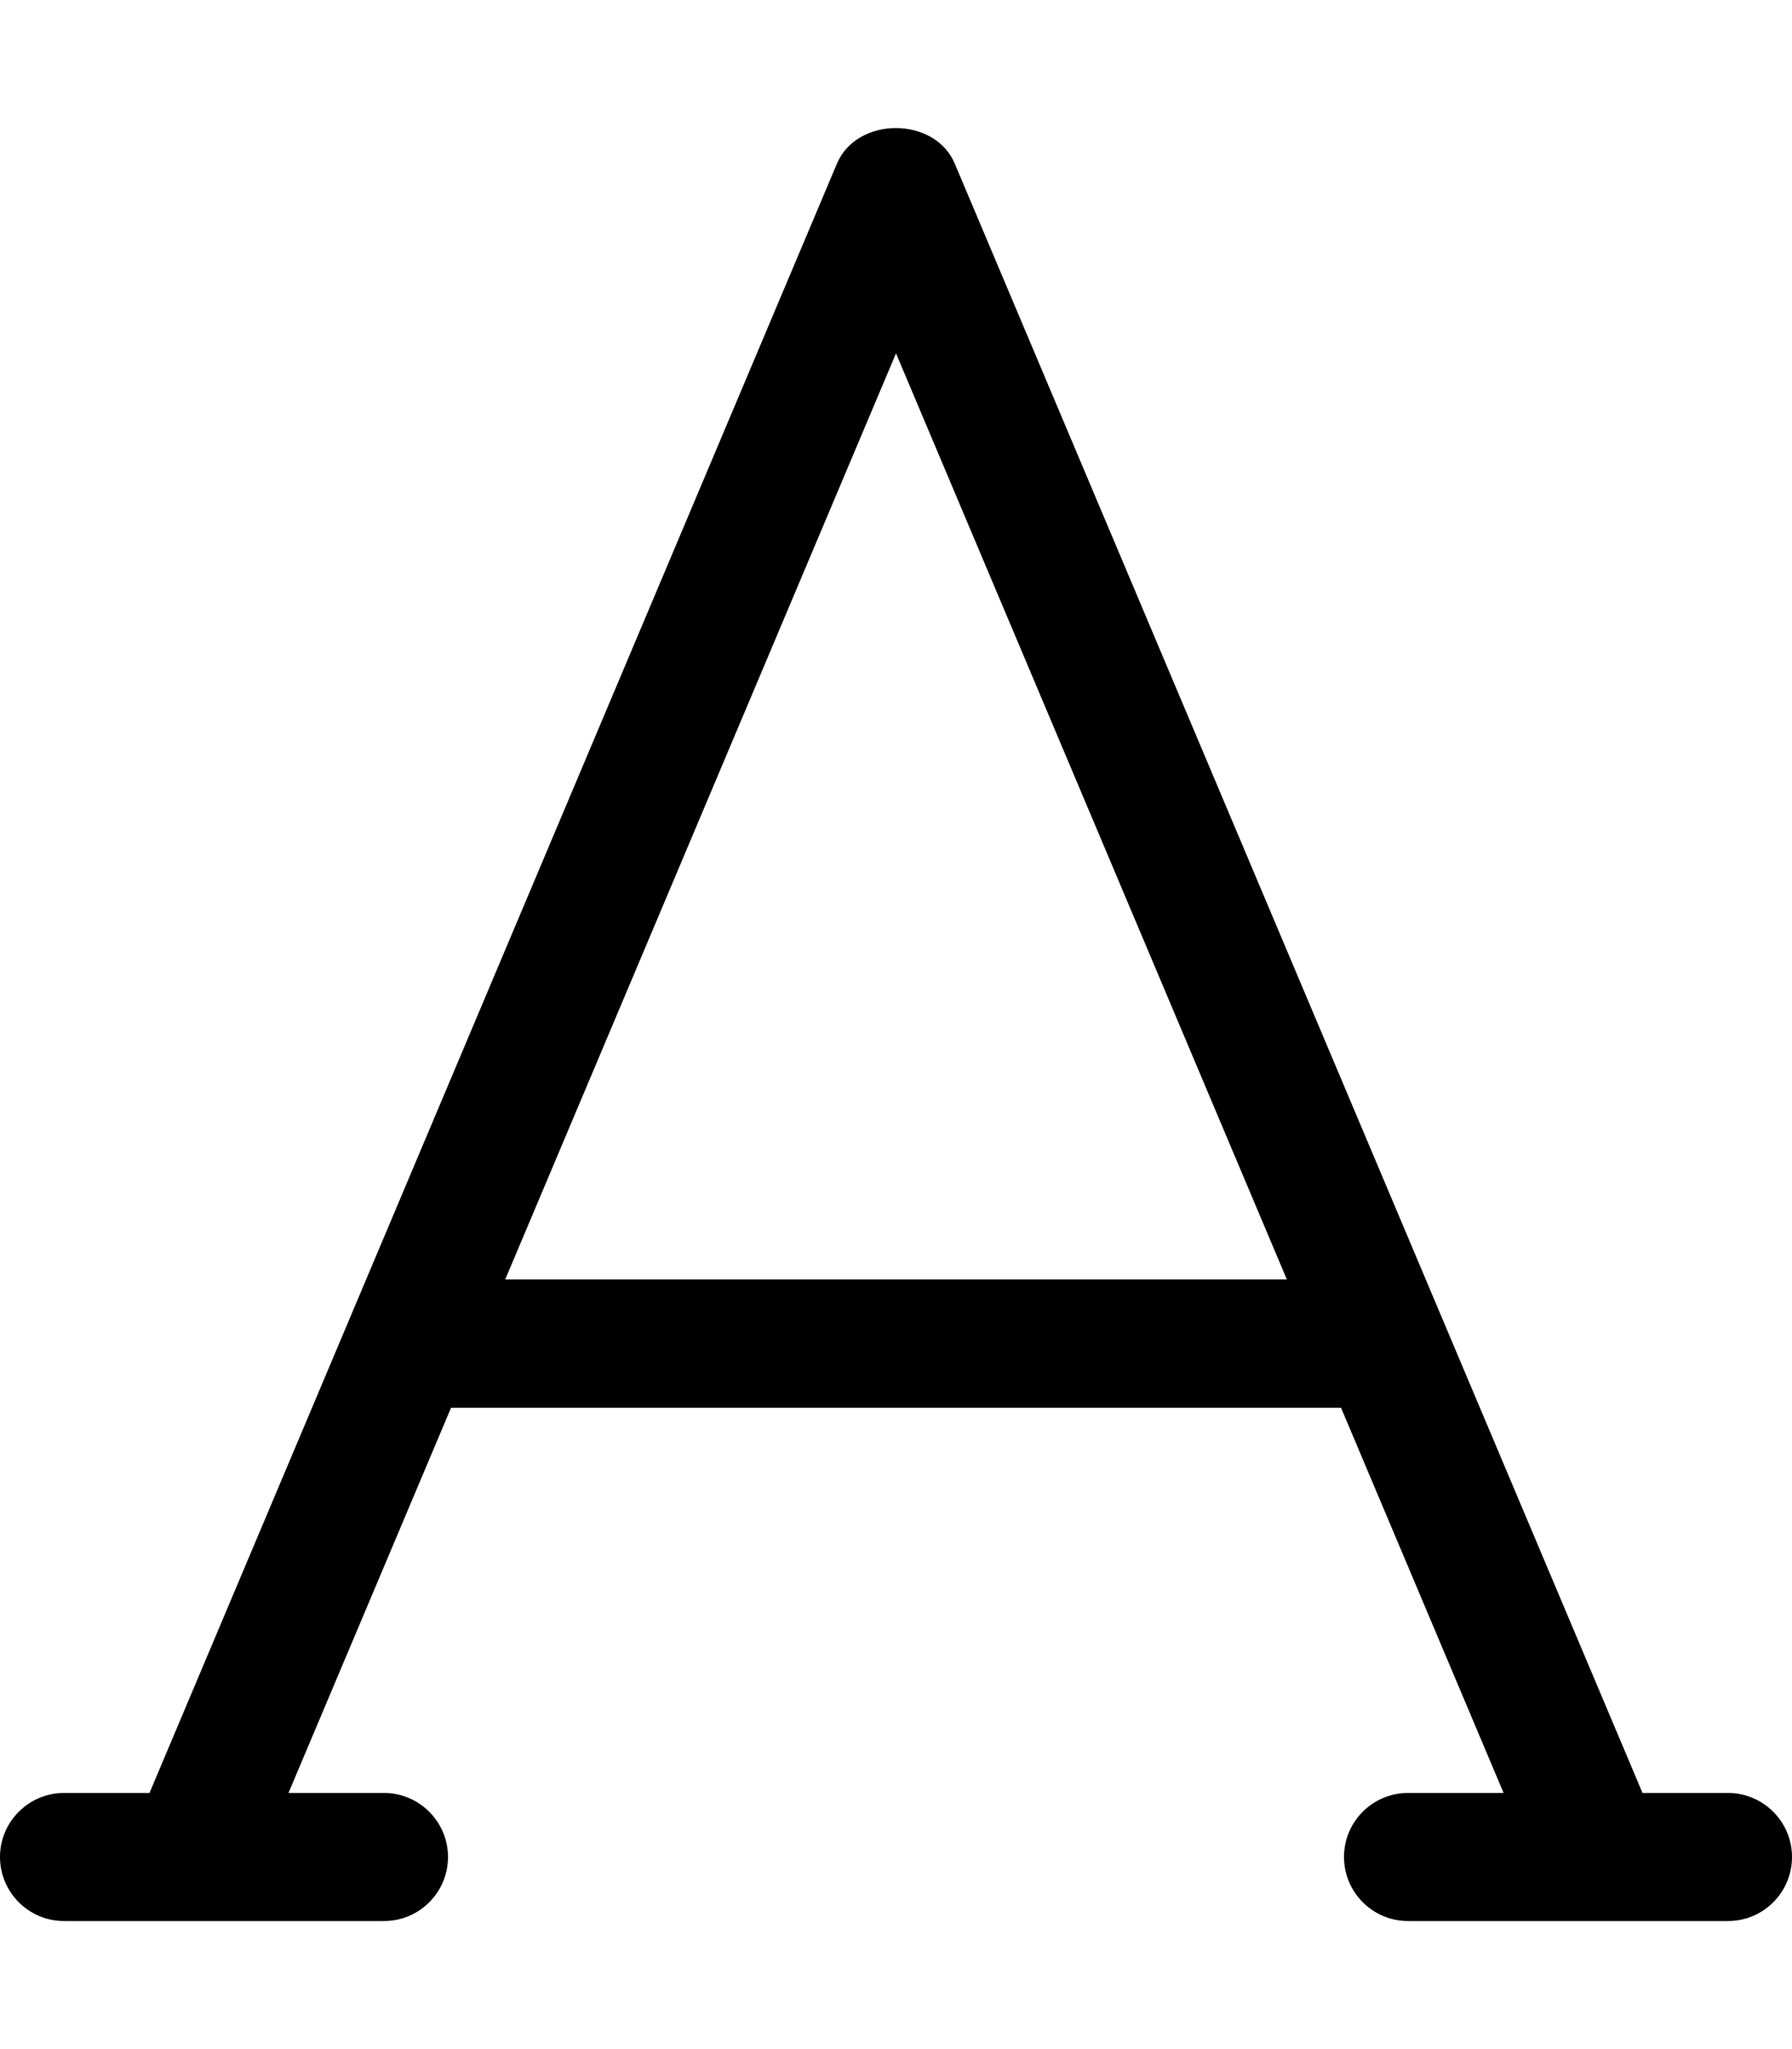 <svg xmlns="http://www.w3.org/2000/svg" viewBox="0 0 448 512"><!--! Font Awesome Pro 6.3.0 by @fontawesome - https://fontawesome.com License - https://fontawesome.com/license (Commercial License) Copyright 2023 Fonticons, Inc. --><path d="M432 448h-21.37L238.7 40.9c-5-11.87-24.47-11.87-29.47 0L37.37 448H16C7.164 448 0 455.2 0 464S7.164 480 16 480H96c8.838 0 16-7.164 16-16S104.8 448 96 448H72.12l40.64-96.25h222.5L375.9 448H352c-8.836 0-16 7.164-16 16S343.2 480 352 480h80c8.838 0 16-7.164 16-16S440.8 448 432 448zM126.3 319.7L224 88.29l97.71 231.4H126.3z"/></svg>